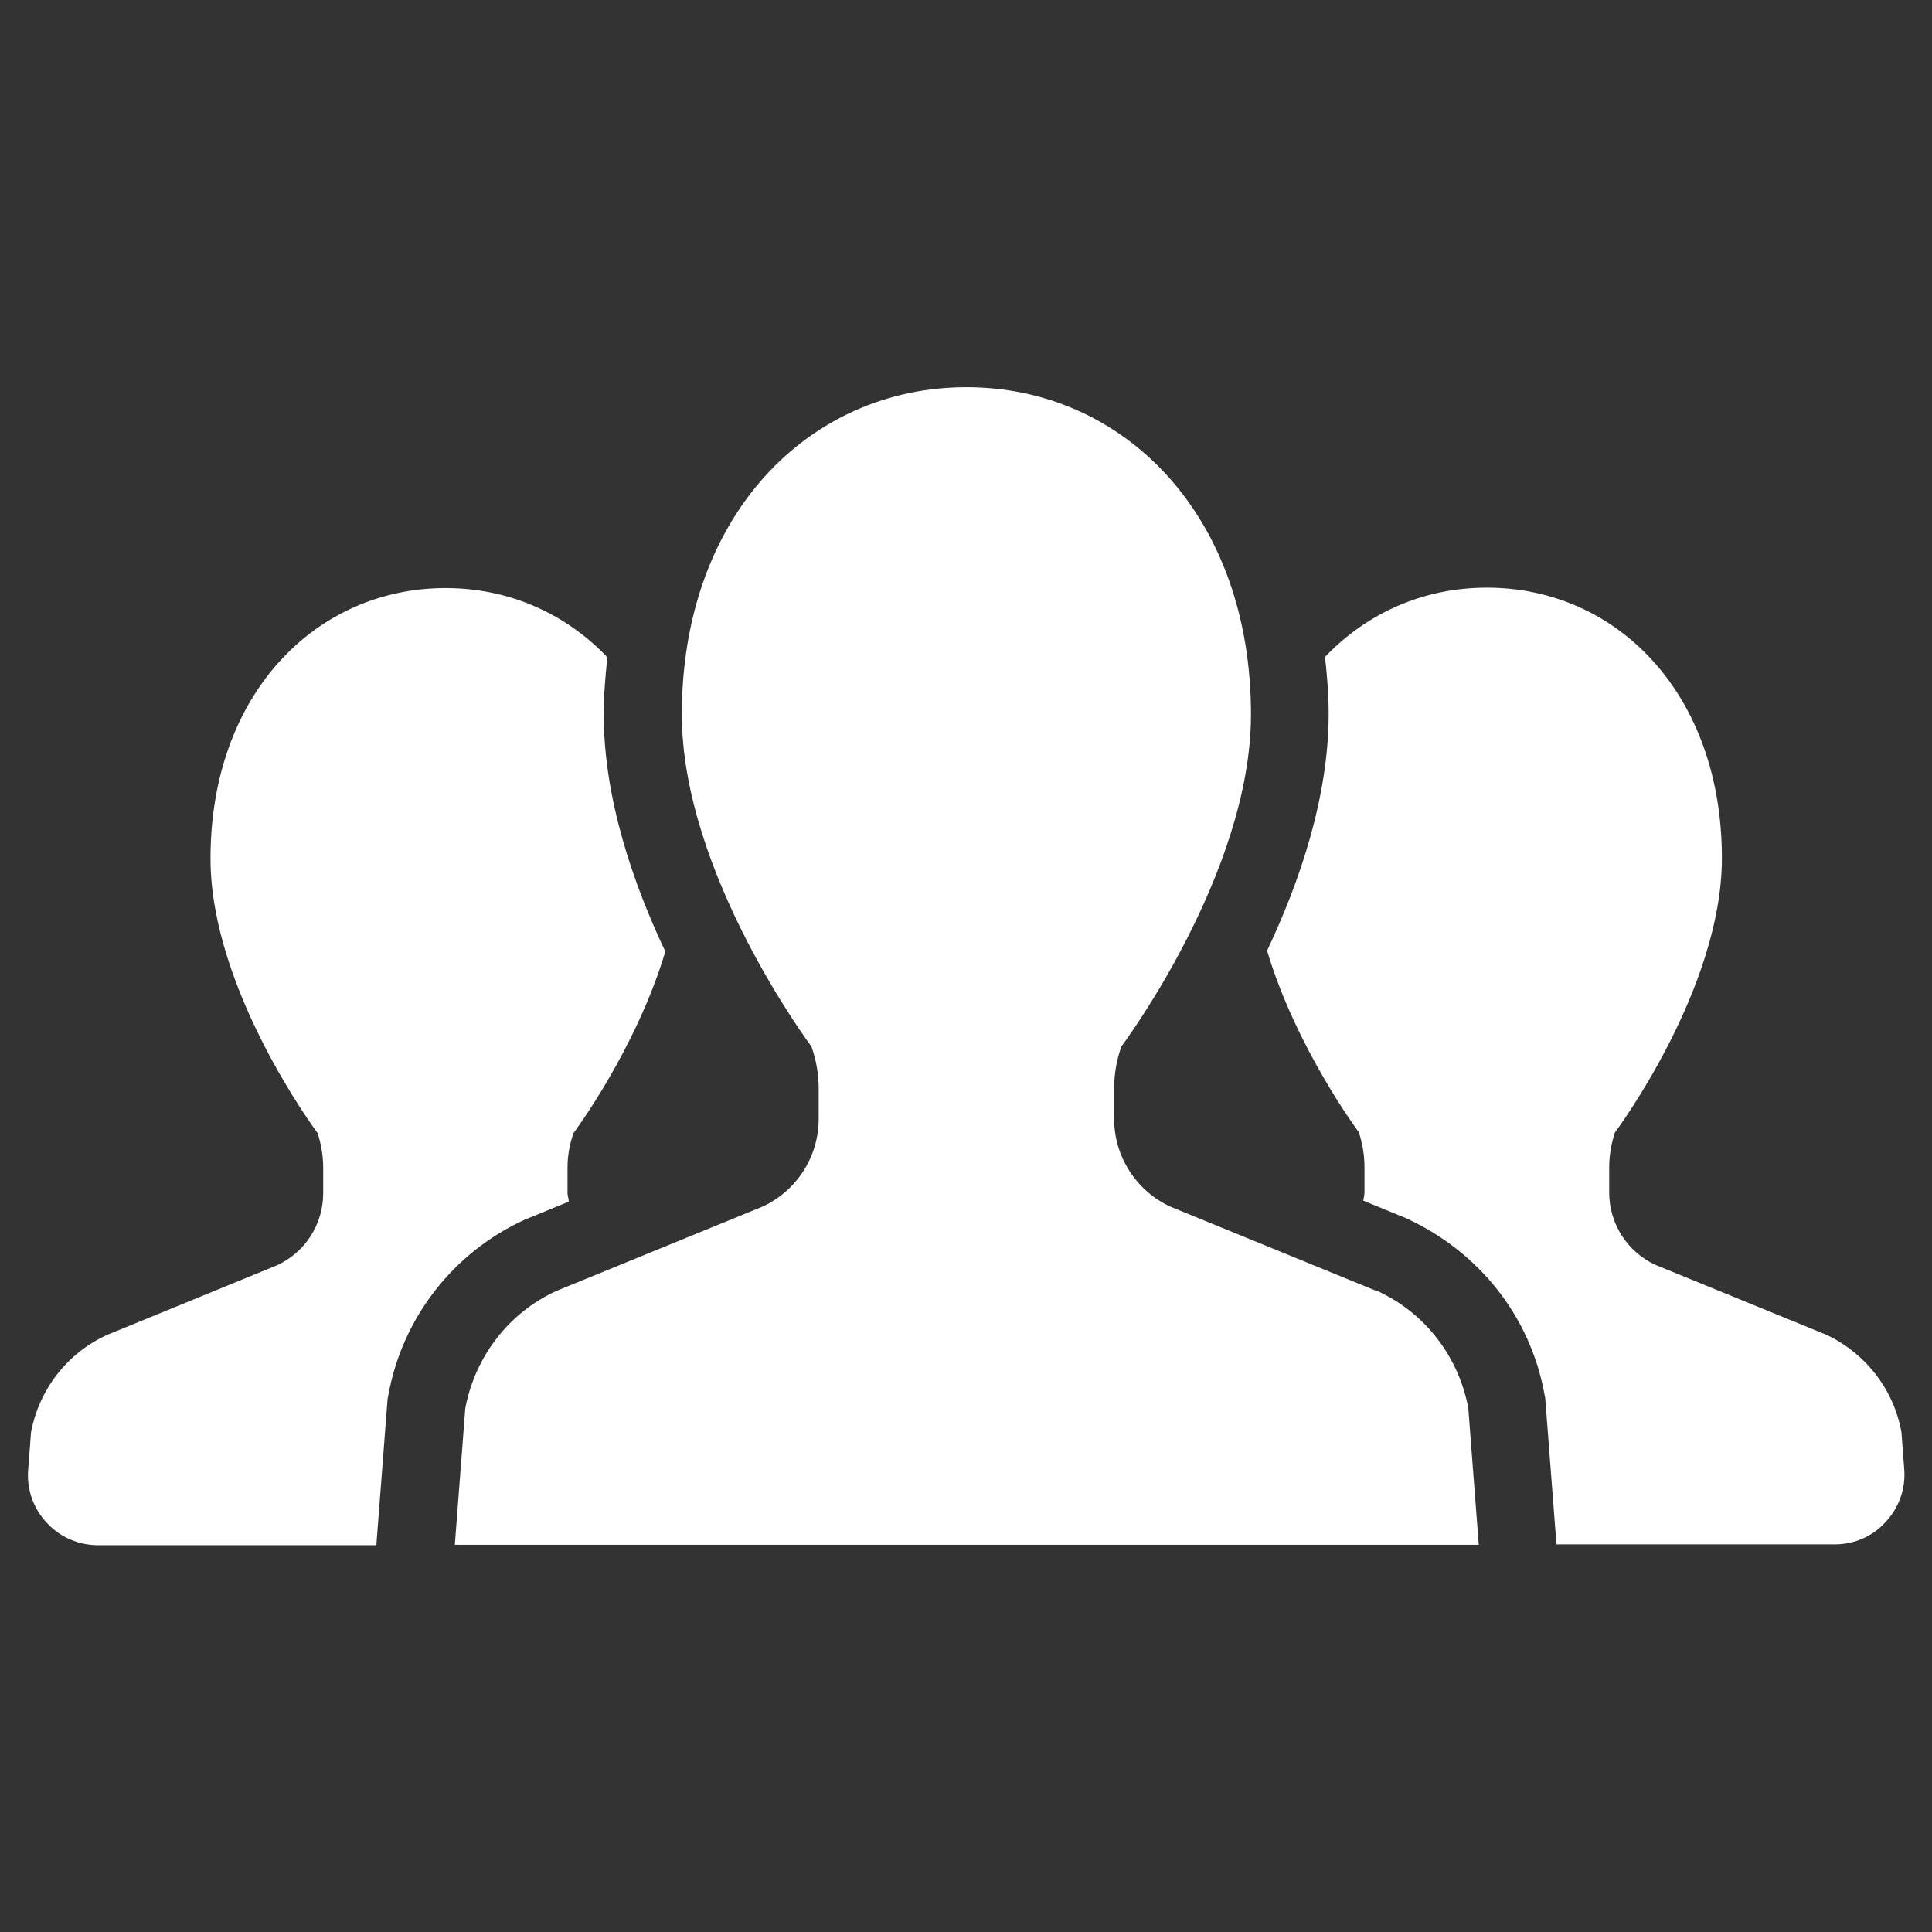 <?xml version="1.0" encoding="UTF-8"?>
<svg id="_レイヤー_2" data-name="レイヤー_2" xmlns="http://www.w3.org/2000/svg" viewBox="0 0 48 48">
  <rect x="0" y="0" width="48" height="48" fill="#333333" stroke="none"/>
  <defs>
    <style>
      .cls-1 {
        fill: none;
      }

      .cls-2 {
        fill: #fff;
      }
    </style>
  </defs>
  <g id="_検索" data-name="検索">
    <g>
      <rect class="cls-1" width="48" height="48"/>
      <g>
        <path class="cls-2" d="M14.13,29.85c0-.07-.03-.14-.03-.21v-.62c0-.3.05-.59.15-.87,0,0,1.55-2.07,2.28-4.51-.8-1.69-1.53-3.8-1.53-5.89,0-.49.04-.95.09-1.42-1.05-1.1-2.46-1.72-4.02-1.72-3.22,0-5.84,2.63-5.84,6.72,0,3.27,2.66,6.82,2.66,6.82.09.28.14.57.14.87v.62c0,.78-.45,1.48-1.16,1.8l-4.22,1.73c-.98.45-1.68,1.35-1.88,2.42l-.07.93c-.04.48.13.96.46,1.31.33.36.79.56,1.28.56h6.91l.28-3.64.02-.1c.35-1.91,1.61-3.53,3.37-4.34l1.12-.46Z"/>
        <path class="cls-2" d="M47.24,35.58c-.19-1.06-.89-1.96-1.87-2.42l-4.23-1.73c-.71-.32-1.16-1.03-1.16-1.8v-.62c0-.3.05-.59.14-.87,0,0,2.66-3.55,2.66-6.82,0-4.09-2.61-6.72-5.84-6.72-1.56,0-2.97.62-4.02,1.72.05.46.09.93.09,1.41,0,2.09-.73,4.2-1.53,5.89.73,2.44,2.28,4.51,2.28,4.51.09.28.14.57.14.87v.62c0,.07-.02.14-.03.21l1.05.43c1.84.84,3.1,2.46,3.45,4.37l.02.1.28,3.64h6.91c.49,0,.95-.2,1.27-.56.33-.35.5-.83.46-1.31l-.07-.93Z"/>
        <path class="cls-2" d="M34.19,32.07l-5.11-2.09c-.85-.39-1.4-1.25-1.4-2.18v-.75c0-.36.06-.71.18-1.05,0,0,3.22-4.29,3.22-8.25,0-4.95-3.16-8.13-7.07-8.13s-7.07,3.18-7.07,8.13c0,3.96,3.22,8.25,3.22,8.25.12.34.18.69.18,1.05v.75c0,.94-.55,1.79-1.4,2.18l-5.11,2.09c-1.19.54-2.03,1.64-2.27,2.92l-.26,3.39h25.44l-.26-3.39c-.24-1.29-1.08-2.38-2.27-2.92Z"/>
      </g>
    </g>
  </g>
</svg>
